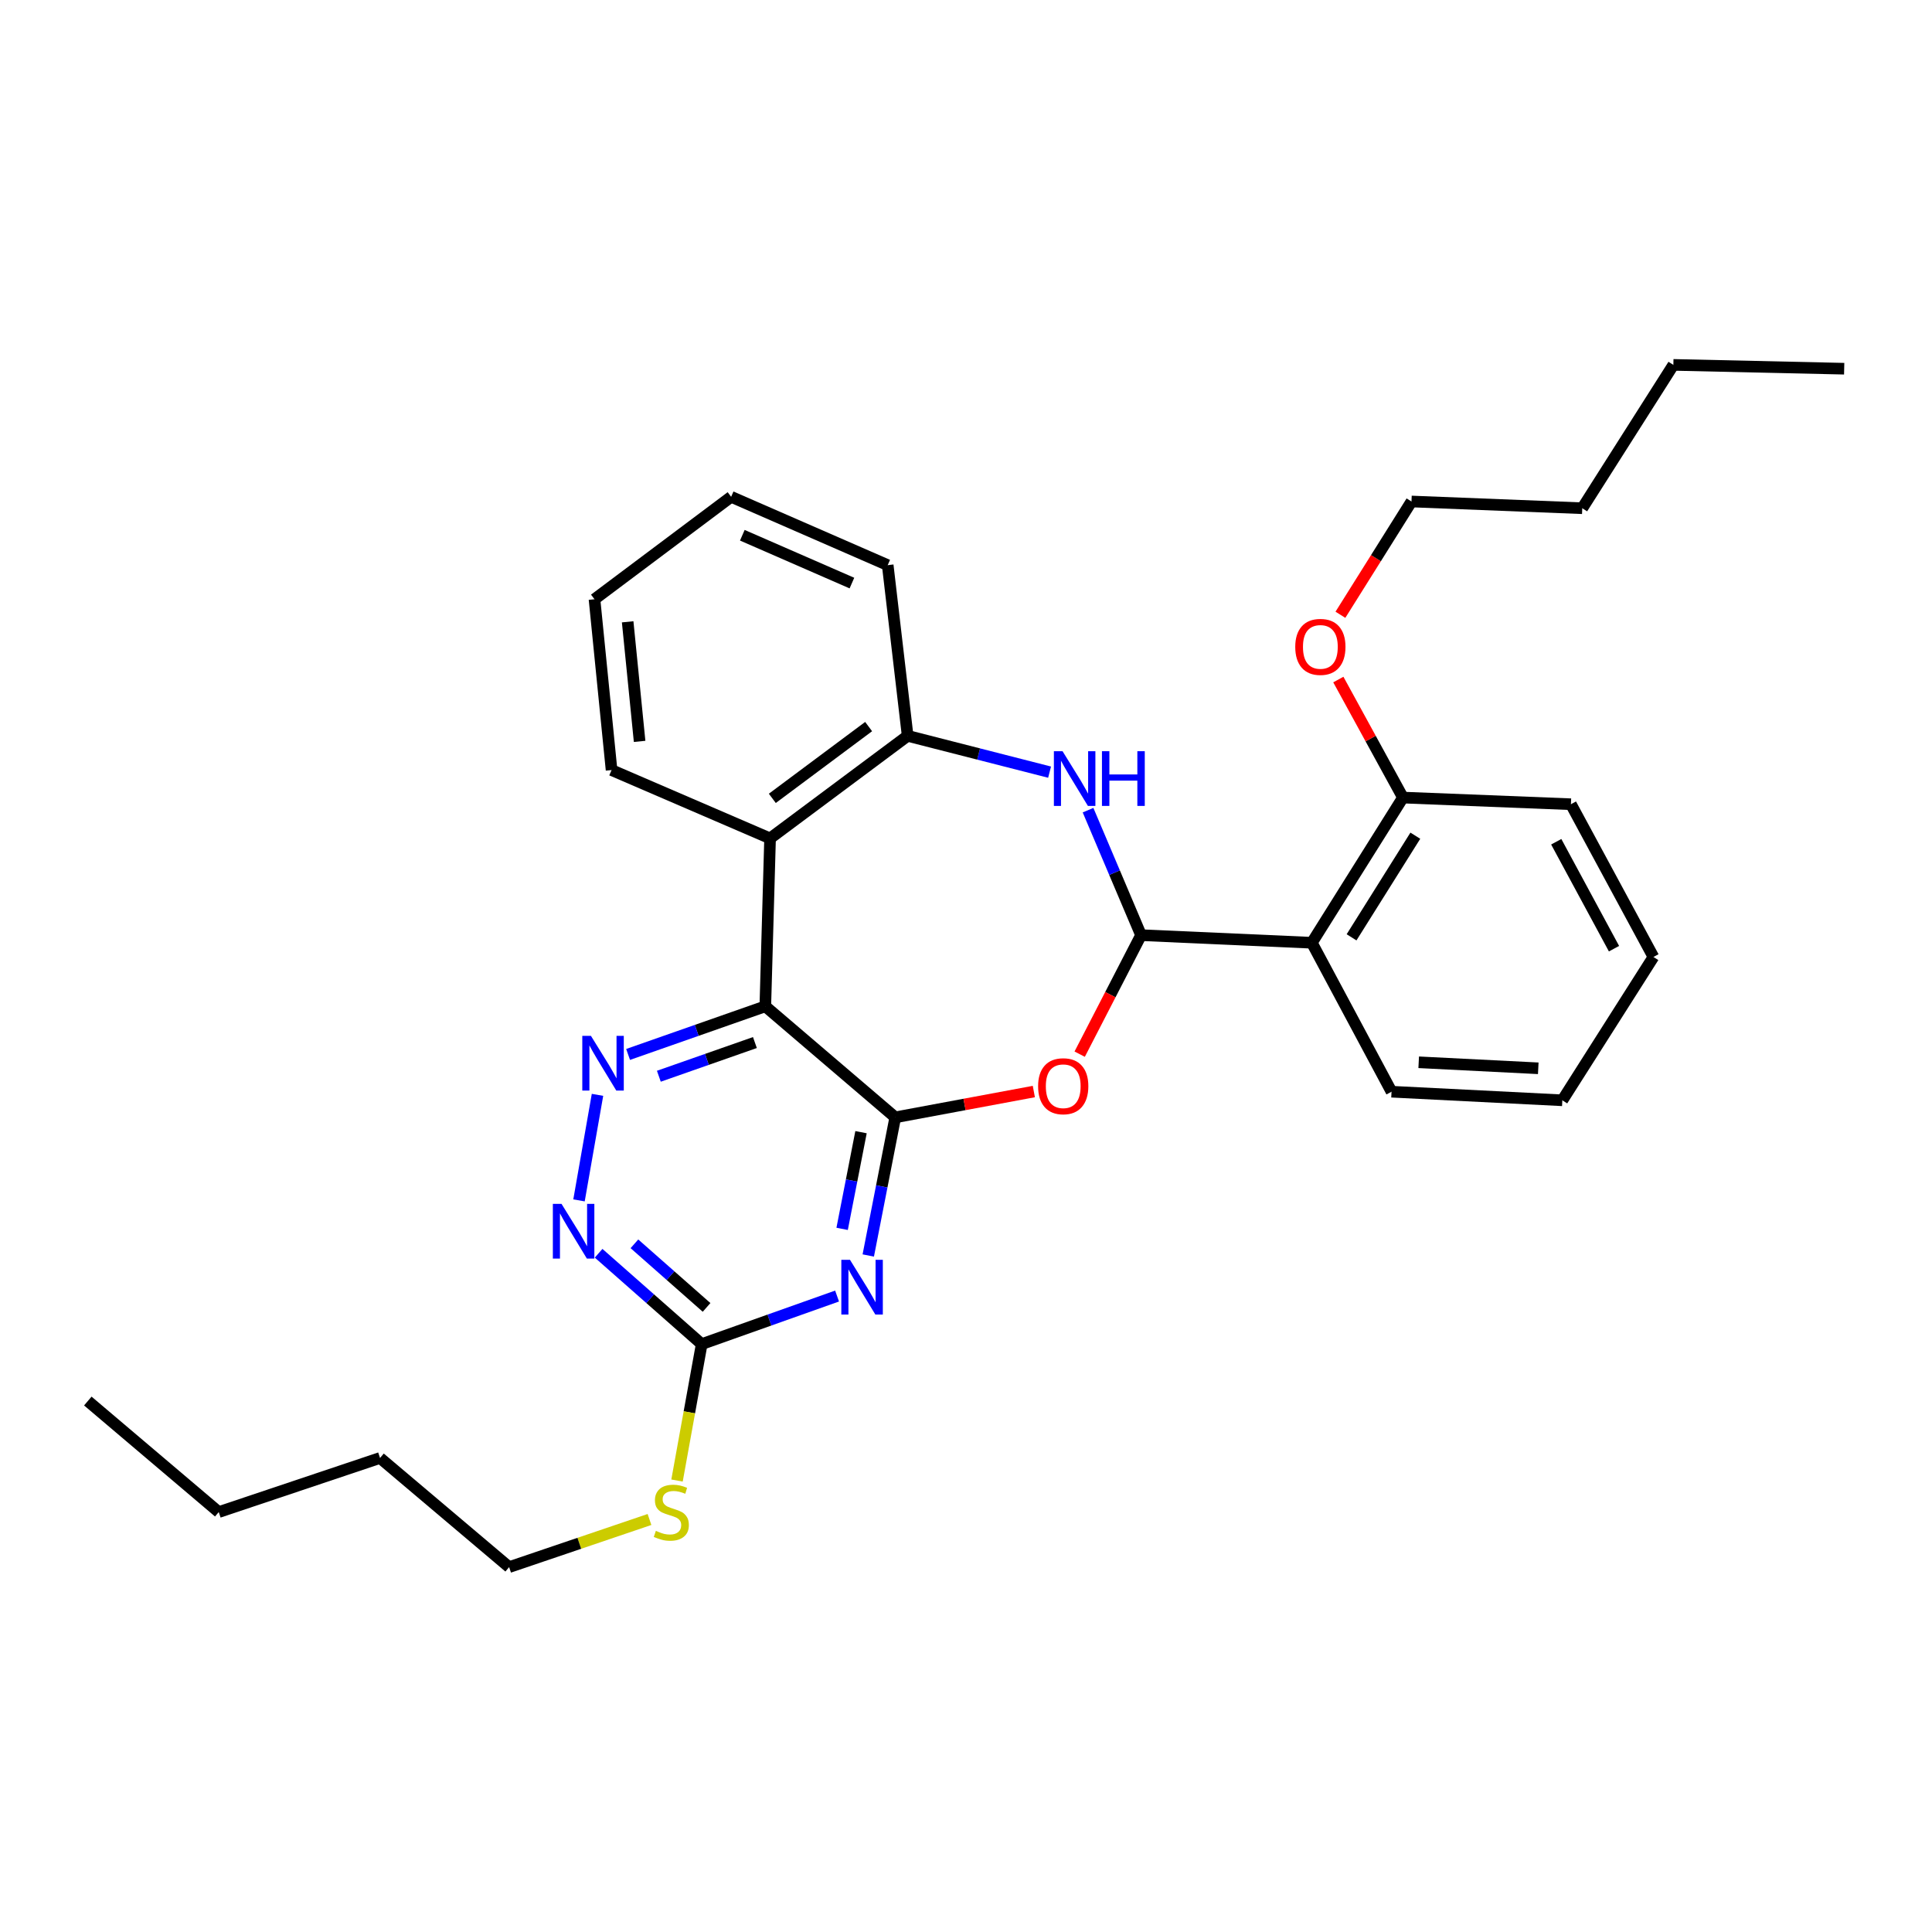 <?xml version='1.0' encoding='iso-8859-1'?>
<svg version='1.1' baseProfile='full'
              xmlns='http://www.w3.org/2000/svg'
                      xmlns:rdkit='http://www.rdkit.org/xml'
                      xmlns:xlink='http://www.w3.org/1999/xlink'
                  xml:space='preserve'
width='1000px' height='1000px' viewBox='0 0 1000 1000'>
<!-- END OF HEADER -->
<rect style='opacity:1.0;fill:#FFFFFF;stroke:none' width='1000' height='1000' x='0' y='0'> </rect>
<path class='bond-0' d='M 463.385,578.342 L 396.125,520.863' style='fill:none;fill-rule:evenodd;stroke:#000000;stroke-width:6px;stroke-linecap:butt;stroke-linejoin:miter;stroke-opacity:1' />
<path class='bond-2' d='M 463.385,578.342 L 456.4,614.089' style='fill:none;fill-rule:evenodd;stroke:#000000;stroke-width:6px;stroke-linecap:butt;stroke-linejoin:miter;stroke-opacity:1' />
<path class='bond-2' d='M 456.4,614.089 L 449.414,649.836' style='fill:none;fill-rule:evenodd;stroke:#0000FF;stroke-width:6px;stroke-linecap:butt;stroke-linejoin:miter;stroke-opacity:1' />
<path class='bond-2' d='M 445.666,586.013 L 440.776,611.036' style='fill:none;fill-rule:evenodd;stroke:#000000;stroke-width:6px;stroke-linecap:butt;stroke-linejoin:miter;stroke-opacity:1' />
<path class='bond-2' d='M 440.776,611.036 L 435.886,636.059' style='fill:none;fill-rule:evenodd;stroke:#0000FF;stroke-width:6px;stroke-linecap:butt;stroke-linejoin:miter;stroke-opacity:1' />
<path class='bond-3' d='M 463.385,578.342 L 499.249,571.661' style='fill:none;fill-rule:evenodd;stroke:#000000;stroke-width:6px;stroke-linecap:butt;stroke-linejoin:miter;stroke-opacity:1' />
<path class='bond-3' d='M 499.249,571.661 L 535.112,564.981' style='fill:none;fill-rule:evenodd;stroke:#FF0000;stroke-width:6px;stroke-linecap:butt;stroke-linejoin:miter;stroke-opacity:1' />
<path class='bond-5' d='M 396.125,520.863 L 360.612,533.32' style='fill:none;fill-rule:evenodd;stroke:#000000;stroke-width:6px;stroke-linecap:butt;stroke-linejoin:miter;stroke-opacity:1' />
<path class='bond-5' d='M 360.612,533.32 L 325.098,545.776' style='fill:none;fill-rule:evenodd;stroke:#0000FF;stroke-width:6px;stroke-linecap:butt;stroke-linejoin:miter;stroke-opacity:1' />
<path class='bond-5' d='M 390.74,539.622 L 365.88,548.342' style='fill:none;fill-rule:evenodd;stroke:#000000;stroke-width:6px;stroke-linecap:butt;stroke-linejoin:miter;stroke-opacity:1' />
<path class='bond-5' d='M 365.88,548.342 L 341.021,557.061' style='fill:none;fill-rule:evenodd;stroke:#0000FF;stroke-width:6px;stroke-linecap:butt;stroke-linejoin:miter;stroke-opacity:1' />
<path class='bond-6' d='M 396.125,520.863 L 398.584,433.952' style='fill:none;fill-rule:evenodd;stroke:#000000;stroke-width:6px;stroke-linecap:butt;stroke-linejoin:miter;stroke-opacity:1' />
<path class='bond-1' d='M 590.6,484.036 L 574.72,514.834' style='fill:none;fill-rule:evenodd;stroke:#000000;stroke-width:6px;stroke-linecap:butt;stroke-linejoin:miter;stroke-opacity:1' />
<path class='bond-1' d='M 574.72,514.834 L 558.84,545.631' style='fill:none;fill-rule:evenodd;stroke:#FF0000;stroke-width:6px;stroke-linecap:butt;stroke-linejoin:miter;stroke-opacity:1' />
<path class='bond-4' d='M 590.6,484.036 L 576.884,451.688' style='fill:none;fill-rule:evenodd;stroke:#000000;stroke-width:6px;stroke-linecap:butt;stroke-linejoin:miter;stroke-opacity:1' />
<path class='bond-4' d='M 576.884,451.688 L 563.168,419.341' style='fill:none;fill-rule:evenodd;stroke:#0000FF;stroke-width:6px;stroke-linecap:butt;stroke-linejoin:miter;stroke-opacity:1' />
<path class='bond-7' d='M 590.6,484.036 L 679.006,487.972' style='fill:none;fill-rule:evenodd;stroke:#000000;stroke-width:6px;stroke-linecap:butt;stroke-linejoin:miter;stroke-opacity:1' />
<path class='bond-8' d='M 433.268,670.831 L 398.233,683.271' style='fill:none;fill-rule:evenodd;stroke:#0000FF;stroke-width:6px;stroke-linecap:butt;stroke-linejoin:miter;stroke-opacity:1' />
<path class='bond-8' d='M 398.233,683.271 L 363.199,695.712' style='fill:none;fill-rule:evenodd;stroke:#000000;stroke-width:6px;stroke-linecap:butt;stroke-linejoin:miter;stroke-opacity:1' />
<path class='bond-31' d='M 543.261,399.663 L 506.529,390.271' style='fill:none;fill-rule:evenodd;stroke:#0000FF;stroke-width:6px;stroke-linecap:butt;stroke-linejoin:miter;stroke-opacity:1' />
<path class='bond-31' d='M 506.529,390.271 L 469.797,380.878' style='fill:none;fill-rule:evenodd;stroke:#000000;stroke-width:6px;stroke-linecap:butt;stroke-linejoin:miter;stroke-opacity:1' />
<path class='bond-30' d='M 309.264,566.69 L 299.69,621.319' style='fill:none;fill-rule:evenodd;stroke:#0000FF;stroke-width:6px;stroke-linecap:butt;stroke-linejoin:miter;stroke-opacity:1' />
<path class='bond-9' d='M 398.584,433.952 L 469.797,380.878' style='fill:none;fill-rule:evenodd;stroke:#000000;stroke-width:6px;stroke-linecap:butt;stroke-linejoin:miter;stroke-opacity:1' />
<path class='bond-9' d='M 399.753,413.226 L 449.602,376.075' style='fill:none;fill-rule:evenodd;stroke:#000000;stroke-width:6px;stroke-linecap:butt;stroke-linejoin:miter;stroke-opacity:1' />
<path class='bond-14' d='M 398.584,433.952 L 316.546,398.584' style='fill:none;fill-rule:evenodd;stroke:#000000;stroke-width:6px;stroke-linecap:butt;stroke-linejoin:miter;stroke-opacity:1' />
<path class='bond-11' d='M 679.006,487.972 L 726.163,412.823' style='fill:none;fill-rule:evenodd;stroke:#000000;stroke-width:6px;stroke-linecap:butt;stroke-linejoin:miter;stroke-opacity:1' />
<path class='bond-11' d='M 699.564,485.161 L 732.574,432.557' style='fill:none;fill-rule:evenodd;stroke:#000000;stroke-width:6px;stroke-linecap:butt;stroke-linejoin:miter;stroke-opacity:1' />
<path class='bond-13' d='M 679.006,487.972 L 720.255,565.066' style='fill:none;fill-rule:evenodd;stroke:#000000;stroke-width:6px;stroke-linecap:butt;stroke-linejoin:miter;stroke-opacity:1' />
<path class='bond-10' d='M 363.199,695.712 L 336.521,672.198' style='fill:none;fill-rule:evenodd;stroke:#000000;stroke-width:6px;stroke-linecap:butt;stroke-linejoin:miter;stroke-opacity:1' />
<path class='bond-10' d='M 336.521,672.198 L 309.844,648.684' style='fill:none;fill-rule:evenodd;stroke:#0000FF;stroke-width:6px;stroke-linecap:butt;stroke-linejoin:miter;stroke-opacity:1' />
<path class='bond-10' d='M 365.722,676.716 L 347.047,660.256' style='fill:none;fill-rule:evenodd;stroke:#000000;stroke-width:6px;stroke-linecap:butt;stroke-linejoin:miter;stroke-opacity:1' />
<path class='bond-10' d='M 347.047,660.256 L 328.373,643.796' style='fill:none;fill-rule:evenodd;stroke:#0000FF;stroke-width:6px;stroke-linecap:butt;stroke-linejoin:miter;stroke-opacity:1' />
<path class='bond-12' d='M 363.199,695.712 L 356.813,731.017' style='fill:none;fill-rule:evenodd;stroke:#000000;stroke-width:6px;stroke-linecap:butt;stroke-linejoin:miter;stroke-opacity:1' />
<path class='bond-12' d='M 356.813,731.017 L 350.427,766.322' style='fill:none;fill-rule:evenodd;stroke:#CCCC00;stroke-width:6px;stroke-linecap:butt;stroke-linejoin:miter;stroke-opacity:1' />
<path class='bond-16' d='M 469.797,380.878 L 459.476,292.516' style='fill:none;fill-rule:evenodd;stroke:#000000;stroke-width:6px;stroke-linecap:butt;stroke-linejoin:miter;stroke-opacity:1' />
<path class='bond-15' d='M 726.163,412.823 L 709.44,382.278' style='fill:none;fill-rule:evenodd;stroke:#000000;stroke-width:6px;stroke-linecap:butt;stroke-linejoin:miter;stroke-opacity:1' />
<path class='bond-15' d='M 709.44,382.278 L 692.718,351.732' style='fill:none;fill-rule:evenodd;stroke:#FF0000;stroke-width:6px;stroke-linecap:butt;stroke-linejoin:miter;stroke-opacity:1' />
<path class='bond-17' d='M 726.163,412.823 L 813.11,416.264' style='fill:none;fill-rule:evenodd;stroke:#000000;stroke-width:6px;stroke-linecap:butt;stroke-linejoin:miter;stroke-opacity:1' />
<path class='bond-18' d='M 336.177,786.484 L 299.851,798.811' style='fill:none;fill-rule:evenodd;stroke:#CCCC00;stroke-width:6px;stroke-linecap:butt;stroke-linejoin:miter;stroke-opacity:1' />
<path class='bond-18' d='M 299.851,798.811 L 263.525,811.137' style='fill:none;fill-rule:evenodd;stroke:#000000;stroke-width:6px;stroke-linecap:butt;stroke-linejoin:miter;stroke-opacity:1' />
<path class='bond-24' d='M 720.255,565.066 L 808.661,569.515' style='fill:none;fill-rule:evenodd;stroke:#000000;stroke-width:6px;stroke-linecap:butt;stroke-linejoin:miter;stroke-opacity:1' />
<path class='bond-24' d='M 734.316,549.834 L 796.2,552.948' style='fill:none;fill-rule:evenodd;stroke:#000000;stroke-width:6px;stroke-linecap:butt;stroke-linejoin:miter;stroke-opacity:1' />
<path class='bond-25' d='M 316.546,398.584 L 307.71,310.169' style='fill:none;fill-rule:evenodd;stroke:#000000;stroke-width:6px;stroke-linecap:butt;stroke-linejoin:miter;stroke-opacity:1' />
<path class='bond-25' d='M 331.061,383.739 L 324.876,321.848' style='fill:none;fill-rule:evenodd;stroke:#000000;stroke-width:6px;stroke-linecap:butt;stroke-linejoin:miter;stroke-opacity:1' />
<path class='bond-19' d='M 693.796,318.208 L 712.19,288.89' style='fill:none;fill-rule:evenodd;stroke:#FF0000;stroke-width:6px;stroke-linecap:butt;stroke-linejoin:miter;stroke-opacity:1' />
<path class='bond-19' d='M 712.19,288.89 L 730.585,259.572' style='fill:none;fill-rule:evenodd;stroke:#000000;stroke-width:6px;stroke-linecap:butt;stroke-linejoin:miter;stroke-opacity:1' />
<path class='bond-32' d='M 459.476,292.516 L 378.437,257.148' style='fill:none;fill-rule:evenodd;stroke:#000000;stroke-width:6px;stroke-linecap:butt;stroke-linejoin:miter;stroke-opacity:1' />
<path class='bond-32' d='M 440.953,301.801 L 384.225,277.044' style='fill:none;fill-rule:evenodd;stroke:#000000;stroke-width:6px;stroke-linecap:butt;stroke-linejoin:miter;stroke-opacity:1' />
<path class='bond-33' d='M 813.11,416.264 L 855.818,495.33' style='fill:none;fill-rule:evenodd;stroke:#000000;stroke-width:6px;stroke-linecap:butt;stroke-linejoin:miter;stroke-opacity:1' />
<path class='bond-33' d='M 805.509,435.689 L 835.405,491.036' style='fill:none;fill-rule:evenodd;stroke:#000000;stroke-width:6px;stroke-linecap:butt;stroke-linejoin:miter;stroke-opacity:1' />
<path class='bond-20' d='M 263.525,811.137 L 196.707,754.641' style='fill:none;fill-rule:evenodd;stroke:#000000;stroke-width:6px;stroke-linecap:butt;stroke-linejoin:miter;stroke-opacity:1' />
<path class='bond-21' d='M 730.585,259.572 L 818.973,263.056' style='fill:none;fill-rule:evenodd;stroke:#000000;stroke-width:6px;stroke-linecap:butt;stroke-linejoin:miter;stroke-opacity:1' />
<path class='bond-22' d='M 196.707,754.641 L 113.227,782.65' style='fill:none;fill-rule:evenodd;stroke:#000000;stroke-width:6px;stroke-linecap:butt;stroke-linejoin:miter;stroke-opacity:1' />
<path class='bond-23' d='M 818.973,263.056 L 866.13,188.863' style='fill:none;fill-rule:evenodd;stroke:#000000;stroke-width:6px;stroke-linecap:butt;stroke-linejoin:miter;stroke-opacity:1' />
<path class='bond-27' d='M 113.227,782.65 L 45.455,725.172' style='fill:none;fill-rule:evenodd;stroke:#000000;stroke-width:6px;stroke-linecap:butt;stroke-linejoin:miter;stroke-opacity:1' />
<path class='bond-28' d='M 866.13,188.863 L 954.545,190.844' style='fill:none;fill-rule:evenodd;stroke:#000000;stroke-width:6px;stroke-linecap:butt;stroke-linejoin:miter;stroke-opacity:1' />
<path class='bond-29' d='M 808.661,569.515 L 855.818,495.33' style='fill:none;fill-rule:evenodd;stroke:#000000;stroke-width:6px;stroke-linecap:butt;stroke-linejoin:miter;stroke-opacity:1' />
<path class='bond-26' d='M 307.71,310.169 L 378.437,257.148' style='fill:none;fill-rule:evenodd;stroke:#000000;stroke-width:6px;stroke-linecap:butt;stroke-linejoin:miter;stroke-opacity:1' />
<path  class='atom-3' d='M 439.95 652.075
L 449.23 667.075
Q 450.15 668.555, 451.63 671.235
Q 453.11 673.915, 453.19 674.075
L 453.19 652.075
L 456.95 652.075
L 456.95 680.395
L 453.07 680.395
L 443.11 663.995
Q 441.95 662.075, 440.71 659.875
Q 439.51 657.675, 439.15 656.995
L 439.15 680.395
L 435.47 680.395
L 435.47 652.075
L 439.95 652.075
' fill='#0000FF'/>
<path  class='atom-4' d='M 537.323 562.228
Q 537.323 555.428, 540.683 551.628
Q 544.043 547.828, 550.323 547.828
Q 556.603 547.828, 559.963 551.628
Q 563.323 555.428, 563.323 562.228
Q 563.323 569.108, 559.923 573.028
Q 556.523 576.908, 550.323 576.908
Q 544.083 576.908, 540.683 573.028
Q 537.323 569.148, 537.323 562.228
M 550.323 573.708
Q 554.643 573.708, 556.963 570.828
Q 559.323 567.908, 559.323 562.228
Q 559.323 556.668, 556.963 553.868
Q 554.643 551.028, 550.323 551.028
Q 546.003 551.028, 543.643 553.828
Q 541.323 556.628, 541.323 562.228
Q 541.323 567.948, 543.643 570.828
Q 546.003 573.708, 550.323 573.708
' fill='#FF0000'/>
<path  class='atom-5' d='M 549.971 388.82
L 559.251 403.82
Q 560.171 405.3, 561.651 407.98
Q 563.131 410.66, 563.211 410.82
L 563.211 388.82
L 566.971 388.82
L 566.971 417.14
L 563.091 417.14
L 553.131 400.74
Q 551.971 398.82, 550.731 396.62
Q 549.531 394.42, 549.171 393.74
L 549.171 417.14
L 545.491 417.14
L 545.491 388.82
L 549.971 388.82
' fill='#0000FF'/>
<path  class='atom-5' d='M 570.371 388.82
L 574.211 388.82
L 574.211 400.86
L 588.691 400.86
L 588.691 388.82
L 592.531 388.82
L 592.531 417.14
L 588.691 417.14
L 588.691 404.06
L 574.211 404.06
L 574.211 417.14
L 570.371 417.14
L 570.371 388.82
' fill='#0000FF'/>
<path  class='atom-6' d='M 305.872 536.163
L 315.152 551.163
Q 316.072 552.643, 317.552 555.323
Q 319.032 558.003, 319.112 558.163
L 319.112 536.163
L 322.872 536.163
L 322.872 564.483
L 318.992 564.483
L 309.032 548.083
Q 307.872 546.163, 306.632 543.963
Q 305.432 541.763, 305.072 541.083
L 305.072 564.483
L 301.392 564.483
L 301.392 536.163
L 305.872 536.163
' fill='#0000FF'/>
<path  class='atom-11' d='M 290.634 623.11
L 299.914 638.11
Q 300.834 639.59, 302.314 642.27
Q 303.794 644.95, 303.874 645.11
L 303.874 623.11
L 307.634 623.11
L 307.634 651.43
L 303.754 651.43
L 293.794 635.03
Q 292.634 633.11, 291.394 630.91
Q 290.194 628.71, 289.834 628.03
L 289.834 651.43
L 286.154 651.43
L 286.154 623.11
L 290.634 623.11
' fill='#0000FF'/>
<path  class='atom-13' d='M 339.474 792.37
Q 339.794 792.49, 341.114 793.05
Q 342.434 793.61, 343.874 793.97
Q 345.354 794.29, 346.794 794.29
Q 349.474 794.29, 351.034 793.01
Q 352.594 791.69, 352.594 789.41
Q 352.594 787.85, 351.794 786.89
Q 351.034 785.93, 349.834 785.41
Q 348.634 784.89, 346.634 784.29
Q 344.114 783.53, 342.594 782.81
Q 341.114 782.09, 340.034 780.57
Q 338.994 779.05, 338.994 776.49
Q 338.994 772.93, 341.394 770.73
Q 343.834 768.53, 348.634 768.53
Q 351.914 768.53, 355.634 770.09
L 354.714 773.17
Q 351.314 771.77, 348.754 771.77
Q 345.994 771.77, 344.474 772.93
Q 342.954 774.05, 342.994 776.01
Q 342.994 777.53, 343.754 778.45
Q 344.554 779.37, 345.674 779.89
Q 346.834 780.41, 348.754 781.01
Q 351.314 781.81, 352.834 782.61
Q 354.354 783.41, 355.434 785.05
Q 356.554 786.65, 356.554 789.41
Q 356.554 793.33, 353.914 795.45
Q 351.314 797.53, 346.954 797.53
Q 344.434 797.53, 342.514 796.97
Q 340.634 796.45, 338.394 795.53
L 339.474 792.37
' fill='#CCCC00'/>
<path  class='atom-16' d='M 670.419 334.827
Q 670.419 328.027, 673.779 324.227
Q 677.139 320.427, 683.419 320.427
Q 689.699 320.427, 693.059 324.227
Q 696.419 328.027, 696.419 334.827
Q 696.419 341.707, 693.019 345.627
Q 689.619 349.507, 683.419 349.507
Q 677.179 349.507, 673.779 345.627
Q 670.419 341.747, 670.419 334.827
M 683.419 346.307
Q 687.739 346.307, 690.059 343.427
Q 692.419 340.507, 692.419 334.827
Q 692.419 329.267, 690.059 326.467
Q 687.739 323.627, 683.419 323.627
Q 679.099 323.627, 676.739 326.427
Q 674.419 329.227, 674.419 334.827
Q 674.419 340.547, 676.739 343.427
Q 679.099 346.307, 683.419 346.307
' fill='#FF0000'/>
</svg>
